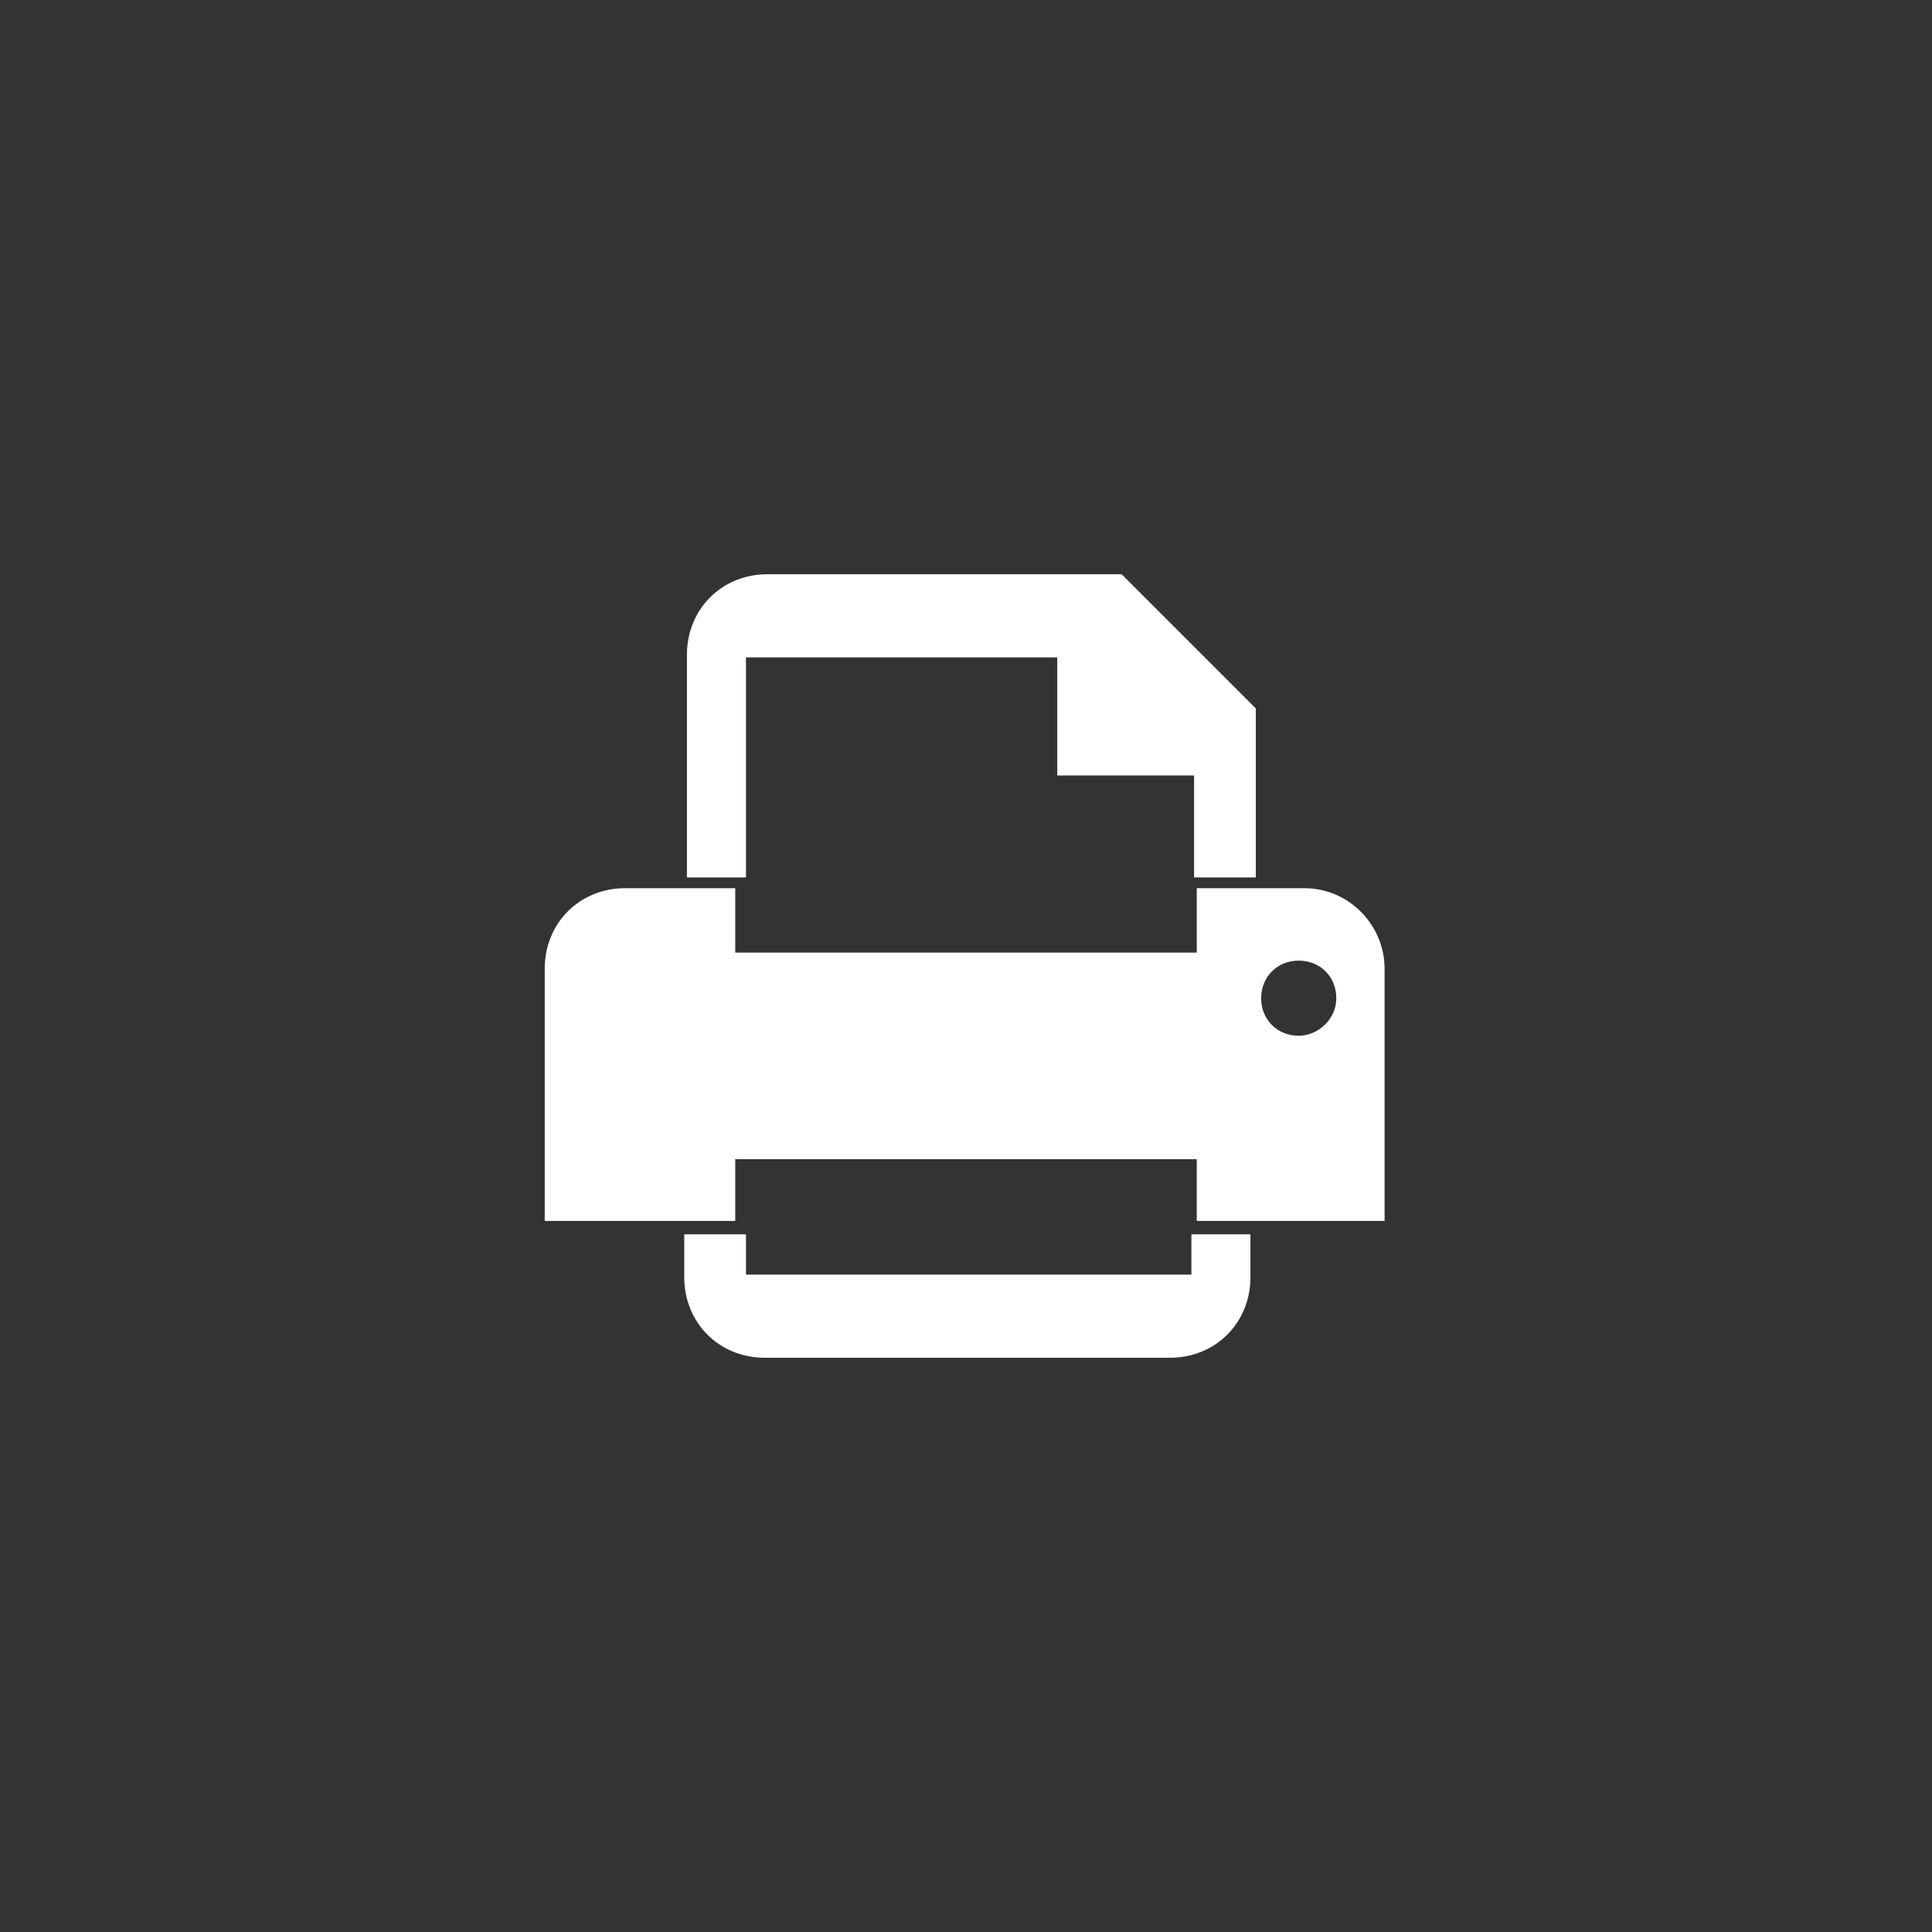 <?xml version="1.0" encoding="utf-8"?>
<!-- Generator: Adobe Illustrator 21.1.0, SVG Export Plug-In . SVG Version: 6.00 Build 0)  -->
<svg version="1.1" id="Camada_1" xmlns="http://www.w3.org/2000/svg" xmlns:xlink="http://www.w3.org/1999/xlink" x="0px" y="0px"
	 viewBox="0 0 72 72" style="enable-background:new 0 0 72 72;" xml:space="preserve">
<rect x="0" y="0" width="72" height="72" fill="#333333" stroke="none"/>
<style type="text/css">
	.st0{fill:none;}
	.st1{fill:#FFFFFF;}
</style>
<path class="st0" d="M0,0h72v72H0V0z"/>
<g>
	<path class="st1" d="M48.6,33.1h-4v2.4H27.4v-2.4h-4.1c-1.7,0-3,1.3-3,3v9.4h7.1v-2.3h17.2v2.3h7v-9.4
		C51.6,34.5,50.3,33.1,48.6,33.1z M48.4,38.6c-0.8,0-1.4-0.6-1.4-1.4s0.6-1.4,1.4-1.4s1.4,0.6,1.4,1.4S49.1,38.6,48.4,38.6z"/>
	<g>
		<path class="st1" d="M27.8,32.7v-8.2h11.6v4.4h5.1v3.8h2.3v-6.3l-5-5H28.6c-1.7,0-3,1.3-3,3v8.3H27.8z"/>
		<path class="st1" d="M44.4,46v1.5H27.8V46h-2.3v1.6c0,1.7,1.3,3,3,3h15.1c1.7,0,3-1.3,3-3V46H44.4z"/>
	</g>
</g>
</svg>
